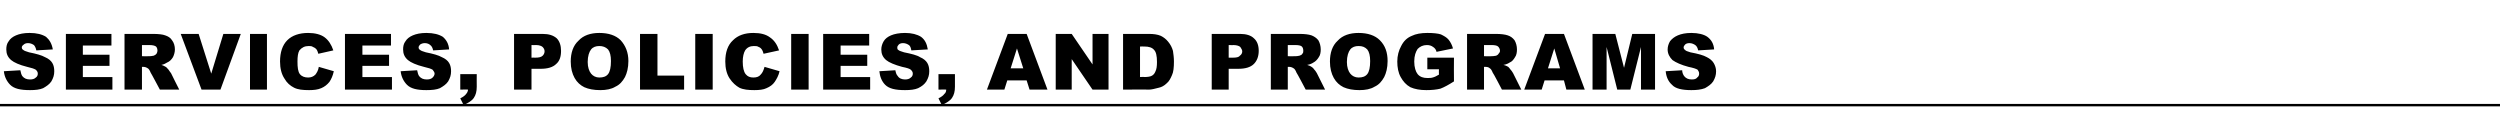 <?xml version="1.0" standalone="no"?>
<!DOCTYPE svg PUBLIC "-//W3C//DTD SVG 1.1//EN" "http://www.w3.org/Graphics/SVG/1.1/DTD/svg11.dtd">
<svg xmlns="http://www.w3.org/2000/svg" version="1.1" width="516px" height="27.4px" viewBox="0 -7 516 27.4" style="top:-7px">
  <desc>Services, Policies, and Programs</desc>
  <defs/>
  <g class="svg-textframe-paragraphrules">
    <line class="svg-paragraph-rulebelow" y1="14.7" y2="14.7" x1="0" x2="516" stroke="#000" stroke-width="0.5"/>
  </g>
  <g id="Polygon29086">
    <path d="M 0.8 7.7 C 0.8 7.7 4.2 7.5 4.2 7.5 C 4.3 8 4.4 8.4 4.6 8.7 C 5 9.2 5.5 9.4 6.2 9.4 C 6.7 9.4 7.1 9.3 7.4 9 C 7.7 8.8 7.8 8.5 7.8 8.2 C 7.8 7.9 7.7 7.7 7.4 7.4 C 7.1 7.2 6.5 7 5.6 6.8 C 4 6.4 2.9 5.9 2.3 5.4 C 1.6 4.8 1.3 4.1 1.3 3.2 C 1.3 2.6 1.4 2 1.8 1.5 C 2.1 1 2.6 0.6 3.3 0.3 C 4 0 4.9 -0.2 6.1 -0.2 C 7.6 -0.2 8.7 0.1 9.5 0.6 C 10.2 1.2 10.7 2 10.9 3.2 C 10.9 3.2 7.5 3.4 7.5 3.4 C 7.4 2.9 7.2 2.5 7 2.3 C 6.7 2.1 6.3 1.9 5.8 1.9 C 5.4 1.9 5.1 2 4.9 2.2 C 4.6 2.4 4.5 2.6 4.5 2.8 C 4.5 3 4.6 3.2 4.8 3.3 C 5 3.5 5.4 3.6 6 3.8 C 7.5 4.1 8.6 4.4 9.3 4.8 C 10 5.1 10.5 5.5 10.8 6 C 11.1 6.5 11.2 7.1 11.2 7.7 C 11.2 8.5 11 9.1 10.6 9.8 C 10.2 10.4 9.6 10.8 8.9 11.2 C 8.2 11.5 7.3 11.6 6.2 11.6 C 4.2 11.6 2.9 11.3 2.1 10.5 C 1.4 9.8 0.9 8.8 0.8 7.7 Z M 13.6 0 L 23 0 L 23 2.4 L 17.1 2.4 L 17.1 4.3 L 22.6 4.3 L 22.6 6.6 L 17.1 6.6 L 17.1 8.9 L 23.2 8.9 L 23.2 11.5 L 13.6 11.5 L 13.6 0 Z M 25.7 11.5 L 25.7 0 C 25.7 0 31.63 0 31.6 0 C 32.7 0 33.6 0.1 34.1 0.3 C 34.7 0.5 35.2 0.8 35.5 1.3 C 35.9 1.8 36.1 2.5 36.1 3.2 C 36.1 3.8 35.9 4.4 35.7 4.8 C 35.4 5.3 35 5.7 34.5 5.9 C 34.2 6.1 33.8 6.3 33.3 6.4 C 33.7 6.5 34 6.7 34.2 6.8 C 34.4 6.9 34.5 7.1 34.8 7.4 C 35 7.7 35.2 8 35.3 8.1 C 35.29 8.13 37 11.5 37 11.5 L 33 11.5 C 33 11.5 31.11 7.95 31.1 8 C 30.9 7.5 30.7 7.2 30.5 7.1 C 30.2 6.9 29.9 6.8 29.6 6.8 C 29.6 6.8 29.3 6.8 29.3 6.8 L 29.3 11.5 L 25.7 11.5 Z M 29.3 4.6 C 29.3 4.6 30.78 4.64 30.8 4.6 C 30.9 4.6 31.3 4.6 31.7 4.5 C 32 4.4 32.1 4.3 32.3 4.1 C 32.4 3.9 32.5 3.7 32.5 3.5 C 32.5 3.1 32.4 2.8 32.2 2.6 C 31.9 2.4 31.5 2.3 30.8 2.3 C 30.84 2.31 29.3 2.3 29.3 2.3 L 29.3 4.6 Z M 37.3 0 L 41 0 L 43.6 8.2 L 46.1 0 L 49.7 0 L 45.5 11.5 L 41.6 11.5 L 37.3 0 Z M 51.6 0 L 55.1 0 L 55.1 11.5 L 51.6 11.5 L 51.6 0 Z M 65.8 6.8 C 65.8 6.8 68.9 7.7 68.9 7.7 C 68.7 8.6 68.4 9.3 68 9.9 C 67.5 10.5 67 10.9 66.3 11.2 C 65.6 11.5 64.8 11.6 63.8 11.6 C 62.5 11.6 61.5 11.5 60.7 11.1 C 59.9 10.7 59.2 10.1 58.7 9.2 C 58.1 8.3 57.8 7.1 57.8 5.7 C 57.8 3.8 58.3 2.3 59.3 1.3 C 60.3 0.3 61.8 -0.2 63.6 -0.2 C 65 -0.2 66.2 0.1 67 0.7 C 67.8 1.3 68.4 2.2 68.8 3.4 C 68.8 3.4 65.7 4.1 65.7 4.1 C 65.6 3.7 65.5 3.5 65.4 3.3 C 65.2 3 64.9 2.8 64.6 2.7 C 64.4 2.5 64 2.5 63.7 2.5 C 62.9 2.5 62.3 2.8 61.8 3.4 C 61.5 3.9 61.4 4.7 61.4 5.7 C 61.4 6.9 61.5 7.8 61.9 8.3 C 62.3 8.8 62.9 9 63.6 9 C 64.2 9 64.7 8.8 65.1 8.4 C 65.4 8 65.7 7.5 65.8 6.8 Z M 71.2 0 L 80.7 0 L 80.7 2.4 L 74.8 2.4 L 74.8 4.3 L 80.3 4.3 L 80.3 6.6 L 74.8 6.6 L 74.8 8.9 L 80.9 8.9 L 80.9 11.5 L 71.2 11.5 L 71.2 0 Z M 82.7 7.7 C 82.7 7.7 86.1 7.5 86.1 7.5 C 86.2 8 86.3 8.4 86.5 8.7 C 86.9 9.2 87.4 9.4 88.1 9.4 C 88.6 9.4 89 9.3 89.3 9 C 89.5 8.8 89.7 8.5 89.7 8.2 C 89.7 7.9 89.5 7.7 89.3 7.4 C 89 7.2 88.4 7 87.5 6.8 C 85.9 6.4 84.8 5.9 84.2 5.4 C 83.5 4.8 83.2 4.1 83.2 3.2 C 83.2 2.6 83.3 2 83.7 1.5 C 84 1 84.5 0.6 85.2 0.3 C 85.9 0 86.8 -0.2 88 -0.2 C 89.5 -0.2 90.6 0.1 91.4 0.6 C 92.1 1.2 92.6 2 92.7 3.2 C 92.7 3.2 89.4 3.4 89.4 3.4 C 89.3 2.9 89.1 2.5 88.8 2.3 C 88.6 2.1 88.2 1.9 87.7 1.9 C 87.3 1.9 87 2 86.7 2.2 C 86.5 2.4 86.4 2.6 86.4 2.8 C 86.4 3 86.5 3.2 86.7 3.3 C 86.9 3.5 87.3 3.6 87.9 3.8 C 89.4 4.1 90.5 4.4 91.2 4.8 C 91.9 5.1 92.4 5.5 92.7 6 C 93 6.5 93.1 7.1 93.1 7.7 C 93.1 8.5 92.9 9.1 92.5 9.8 C 92.1 10.4 91.5 10.8 90.8 11.2 C 90.1 11.5 89.2 11.6 88 11.6 C 86.1 11.6 84.8 11.3 84 10.5 C 83.3 9.8 82.8 8.8 82.7 7.7 Z M 95 8.3 L 98.4 8.3 C 98.4 8.3 98.38 10.91 98.4 10.9 C 98.4 11.9 98.2 12.6 97.8 13.2 C 97.4 13.8 96.7 14.2 95.7 14.7 C 95.7 14.7 95 13.3 95 13.3 C 95.6 13 96 12.7 96.2 12.4 C 96.4 12.2 96.6 11.8 96.6 11.5 C 96.6 11.45 95 11.5 95 11.5 L 95 8.3 Z M 106.1 0 C 106.1 0 111.99 0 112 0 C 113.3 0 114.2 0.3 114.9 0.9 C 115.5 1.5 115.8 2.4 115.8 3.5 C 115.8 4.7 115.5 5.6 114.8 6.2 C 114.1 6.9 113 7.2 111.6 7.2 C 111.6 7.2 109.7 7.2 109.7 7.2 L 109.7 11.5 L 106.1 11.5 L 106.1 0 Z M 109.7 4.9 C 109.7 4.9 110.53 4.88 110.5 4.9 C 111.2 4.9 111.7 4.8 112 4.5 C 112.2 4.3 112.4 4 112.4 3.6 C 112.4 3.3 112.3 3 112 2.7 C 111.8 2.5 111.3 2.3 110.7 2.3 C 110.67 2.33 109.7 2.3 109.7 2.3 L 109.7 4.9 Z M 117.8 5.7 C 117.8 3.9 118.3 2.4 119.4 1.4 C 120.4 0.3 121.9 -0.2 123.7 -0.2 C 125.6 -0.2 127.1 0.3 128.1 1.3 C 129.1 2.4 129.7 3.8 129.7 5.6 C 129.7 7 129.4 8.1 129 8.9 C 128.5 9.8 127.9 10.5 127 10.9 C 126.2 11.4 125.1 11.6 123.9 11.6 C 122.6 11.6 121.5 11.4 120.6 11 C 119.8 10.6 119.1 10 118.6 9.1 C 118.1 8.2 117.8 7.1 117.8 5.7 Z M 121.3 5.8 C 121.3 6.9 121.6 7.7 122 8.2 C 122.4 8.7 123 9 123.7 9 C 124.5 9 125.1 8.8 125.5 8.3 C 125.9 7.8 126.1 6.9 126.1 5.6 C 126.1 4.5 125.9 3.7 125.5 3.2 C 125 2.7 124.4 2.5 123.7 2.5 C 123 2.5 122.4 2.7 122 3.2 C 121.6 3.7 121.3 4.6 121.3 5.8 Z M 132.1 0 L 135.7 0 L 135.7 8.6 L 141.2 8.6 L 141.2 11.5 L 132.1 11.5 L 132.1 0 Z M 143.5 0 L 147.1 0 L 147.1 11.5 L 143.5 11.5 L 143.5 0 Z M 157.8 6.8 C 157.8 6.8 160.9 7.7 160.9 7.7 C 160.7 8.6 160.3 9.3 159.9 9.9 C 159.5 10.5 158.9 10.9 158.2 11.2 C 157.6 11.5 156.7 11.6 155.7 11.6 C 154.5 11.6 153.4 11.5 152.6 11.1 C 151.9 10.7 151.2 10.1 150.6 9.2 C 150 8.3 149.7 7.1 149.7 5.7 C 149.7 3.8 150.2 2.3 151.3 1.3 C 152.3 0.3 153.7 -0.2 155.5 -0.2 C 157 -0.2 158.1 0.1 158.9 0.7 C 159.8 1.3 160.4 2.2 160.8 3.4 C 160.8 3.4 157.6 4.1 157.6 4.1 C 157.5 3.7 157.4 3.5 157.3 3.3 C 157.1 3 156.9 2.8 156.6 2.7 C 156.3 2.5 156 2.5 155.6 2.5 C 154.8 2.5 154.2 2.8 153.8 3.4 C 153.5 3.9 153.3 4.7 153.3 5.7 C 153.3 6.9 153.5 7.8 153.9 8.3 C 154.3 8.8 154.8 9 155.5 9 C 156.2 9 156.7 8.8 157 8.4 C 157.4 8 157.6 7.5 157.8 6.8 Z M 163.3 0 L 166.9 0 L 166.9 11.5 L 163.3 11.5 L 163.3 0 Z M 169.9 0 L 179.4 0 L 179.4 2.4 L 173.5 2.4 L 173.5 4.3 L 179 4.3 L 179 6.6 L 173.5 6.6 L 173.5 8.9 L 179.6 8.9 L 179.6 11.5 L 169.9 11.5 L 169.9 0 Z M 181.5 7.7 C 181.5 7.7 184.8 7.5 184.8 7.5 C 184.9 8 185 8.4 185.3 8.7 C 185.6 9.2 186.2 9.4 186.8 9.4 C 187.3 9.4 187.7 9.3 188 9 C 188.3 8.8 188.4 8.5 188.4 8.2 C 188.4 7.9 188.3 7.7 188 7.4 C 187.8 7.2 187.2 7 186.2 6.8 C 184.7 6.4 183.5 5.9 182.9 5.4 C 182.2 4.8 181.9 4.1 181.9 3.2 C 181.9 2.6 182.1 2 182.4 1.5 C 182.7 1 183.2 0.6 183.9 0.3 C 184.6 0 185.6 -0.2 186.8 -0.2 C 188.2 -0.2 189.3 0.1 190.1 0.6 C 190.9 1.2 191.3 2 191.5 3.2 C 191.5 3.2 188.1 3.4 188.1 3.4 C 188 2.9 187.9 2.5 187.6 2.3 C 187.3 2.1 186.9 1.9 186.4 1.9 C 186 1.9 185.7 2 185.5 2.2 C 185.3 2.4 185.2 2.6 185.2 2.8 C 185.2 3 185.2 3.2 185.4 3.3 C 185.6 3.5 186 3.6 186.6 3.8 C 188.1 4.1 189.3 4.4 189.9 4.8 C 190.6 5.1 191.1 5.5 191.4 6 C 191.7 6.5 191.8 7.1 191.8 7.7 C 191.8 8.5 191.6 9.1 191.2 9.8 C 190.8 10.4 190.3 10.8 189.5 11.2 C 188.8 11.5 187.9 11.6 186.8 11.6 C 184.8 11.6 183.5 11.3 182.7 10.5 C 182 9.8 181.6 8.8 181.5 7.7 Z M 193.7 8.3 L 197.1 8.3 C 197.1 8.3 197.1 10.91 197.1 10.9 C 197.1 11.9 196.9 12.6 196.5 13.2 C 196.1 13.8 195.4 14.2 194.4 14.7 C 194.4 14.7 193.7 13.3 193.7 13.3 C 194.3 13 194.7 12.7 194.9 12.4 C 195.2 12.2 195.3 11.8 195.3 11.5 C 195.33 11.45 193.7 11.5 193.7 11.5 L 193.7 8.3 Z M 211.9 9.6 L 207.9 9.6 L 207.3 11.5 L 203.7 11.5 L 208 0 L 211.9 0 L 216.2 11.5 L 212.5 11.5 L 211.9 9.6 Z M 211.2 7.1 L 209.9 3 L 208.6 7.1 L 211.2 7.1 Z M 217.9 0 L 221.2 0 L 225.5 6.3 L 225.5 0 L 228.8 0 L 228.8 11.5 L 225.5 11.5 L 221.2 5.2 L 221.2 11.5 L 217.9 11.5 L 217.9 0 Z M 231.8 0 C 231.8 0 237.05 0 237.1 0 C 238.1 0 238.9 0.1 239.6 0.4 C 240.2 0.7 240.7 1.1 241.1 1.6 C 241.6 2.2 241.9 2.8 242.1 3.5 C 242.2 4.2 242.3 4.9 242.3 5.7 C 242.3 6.9 242.2 7.9 241.9 8.5 C 241.6 9.2 241.3 9.8 240.8 10.2 C 240.3 10.7 239.7 11 239.2 11.1 C 238.4 11.3 237.7 11.5 237.1 11.5 C 237.05 11.45 231.8 11.5 231.8 11.5 L 231.8 0 Z M 235.3 2.6 L 235.3 8.9 C 235.3 8.9 236.2 8.85 236.2 8.9 C 236.9 8.9 237.5 8.8 237.8 8.6 C 238.1 8.4 238.3 8.2 238.5 7.7 C 238.7 7.3 238.8 6.7 238.8 5.8 C 238.8 4.5 238.6 3.7 238.2 3.3 C 237.8 2.8 237.1 2.6 236.2 2.6 C 236.22 2.59 235.3 2.6 235.3 2.6 Z M 250.1 0 C 250.1 0 255.96 0 256 0 C 257.2 0 258.2 0.3 258.8 0.9 C 259.5 1.5 259.8 2.4 259.8 3.5 C 259.8 4.7 259.4 5.6 258.8 6.2 C 258.1 6.9 257 7.2 255.6 7.2 C 255.57 7.2 253.6 7.2 253.6 7.2 L 253.6 11.5 L 250.1 11.5 L 250.1 0 Z M 253.6 4.9 C 253.6 4.9 254.5 4.88 254.5 4.9 C 255.2 4.9 255.7 4.8 255.9 4.5 C 256.2 4.3 256.4 4 256.4 3.6 C 256.4 3.3 256.2 3 256 2.7 C 255.8 2.5 255.3 2.3 254.6 2.3 C 254.64 2.33 253.6 2.3 253.6 2.3 L 253.6 4.9 Z M 262.3 11.5 L 262.3 0 C 262.3 0 268.16 0 268.2 0 C 269.3 0 270.1 0.1 270.7 0.3 C 271.2 0.5 271.7 0.8 272.1 1.3 C 272.4 1.8 272.6 2.5 272.6 3.2 C 272.6 3.8 272.5 4.4 272.2 4.8 C 271.9 5.3 271.5 5.7 271.1 5.9 C 270.8 6.1 270.4 6.3 269.8 6.4 C 270.2 6.5 270.6 6.7 270.7 6.8 C 270.9 6.9 271.1 7.1 271.3 7.4 C 271.6 7.7 271.7 8 271.8 8.1 C 271.81 8.13 273.5 11.5 273.5 11.5 L 269.5 11.5 C 269.5 11.5 267.63 7.95 267.6 8 C 267.4 7.5 267.2 7.2 267 7.1 C 266.7 6.9 266.4 6.8 266.1 6.8 C 266.13 6.8 265.8 6.8 265.8 6.8 L 265.8 11.5 L 262.3 11.5 Z M 265.8 4.6 C 265.8 4.6 267.3 4.64 267.3 4.6 C 267.5 4.6 267.8 4.6 268.2 4.5 C 268.5 4.4 268.7 4.3 268.8 4.1 C 269 3.9 269 3.7 269 3.5 C 269 3.1 268.9 2.8 268.7 2.6 C 268.5 2.4 268 2.3 267.4 2.3 C 267.37 2.31 265.8 2.3 265.8 2.3 L 265.8 4.6 Z M 274.5 5.7 C 274.5 3.9 275 2.4 276.1 1.4 C 277.1 0.3 278.6 -0.2 280.4 -0.2 C 282.3 -0.2 283.8 0.3 284.8 1.3 C 285.9 2.4 286.4 3.8 286.4 5.6 C 286.4 7 286.1 8.1 285.7 8.9 C 285.2 9.8 284.6 10.5 283.7 10.9 C 282.9 11.4 281.8 11.6 280.6 11.6 C 279.3 11.6 278.2 11.4 277.3 11 C 276.5 10.6 275.8 10 275.3 9.1 C 274.8 8.2 274.5 7.1 274.5 5.7 Z M 278 5.8 C 278 6.9 278.3 7.7 278.7 8.2 C 279.1 8.7 279.7 9 280.4 9 C 281.2 9 281.8 8.8 282.2 8.3 C 282.6 7.8 282.8 6.9 282.8 5.6 C 282.8 4.5 282.6 3.7 282.2 3.2 C 281.7 2.7 281.2 2.5 280.4 2.5 C 279.7 2.5 279.1 2.7 278.7 3.2 C 278.3 3.7 278 4.6 278 5.8 Z M 294.6 7.3 L 294.6 4.9 L 300.1 4.9 C 300.1 4.9 300.06 9.8 300.1 9.8 C 299 10.5 298.1 11 297.3 11.3 C 296.5 11.5 295.5 11.6 294.4 11.6 C 293.1 11.6 292 11.4 291.1 11 C 290.2 10.5 289.6 9.8 289.1 8.9 C 288.6 8 288.4 6.9 288.4 5.7 C 288.4 4.5 288.7 3.4 289.2 2.5 C 289.7 1.5 290.4 0.8 291.4 0.4 C 292.2 0 293.3 -0.2 294.6 -0.2 C 295.8 -0.2 296.8 -0.1 297.4 0.1 C 298 0.4 298.6 0.7 299 1.2 C 299.4 1.7 299.7 2.3 299.9 3 C 299.9 3 296.5 3.7 296.5 3.7 C 296.4 3.2 296.1 2.9 295.8 2.7 C 295.4 2.4 295 2.3 294.5 2.3 C 293.7 2.3 293.1 2.6 292.6 3.1 C 292.2 3.7 291.9 4.5 291.9 5.7 C 291.9 6.9 292.2 7.8 292.6 8.3 C 293.1 8.9 293.8 9.1 294.6 9.1 C 295 9.1 295.4 9.1 295.7 9 C 296.1 8.9 296.5 8.7 297 8.4 C 296.96 8.38 297 7.3 297 7.3 L 294.6 7.3 Z M 302.8 11.5 L 302.8 0 C 302.8 0 308.67 0 308.7 0 C 309.8 0 310.6 0.1 311.2 0.3 C 311.8 0.5 312.2 0.8 312.6 1.3 C 312.9 1.8 313.1 2.5 313.1 3.2 C 313.1 3.8 313 4.4 312.7 4.8 C 312.4 5.3 312.1 5.7 311.6 5.9 C 311.3 6.1 310.9 6.3 310.3 6.4 C 310.8 6.5 311.1 6.7 311.3 6.8 C 311.4 6.9 311.6 7.1 311.8 7.4 C 312.1 7.7 312.2 8 312.3 8.1 C 312.33 8.13 314 11.5 314 11.5 L 310 11.5 C 310 11.5 308.15 7.95 308.1 8 C 307.9 7.5 307.7 7.2 307.5 7.1 C 307.3 6.9 307 6.8 306.6 6.8 C 306.64 6.8 306.3 6.8 306.3 6.8 L 306.3 11.5 L 302.8 11.5 Z M 306.3 4.6 C 306.3 4.6 307.82 4.64 307.8 4.6 C 308 4.6 308.3 4.6 308.8 4.5 C 309 4.4 309.2 4.3 309.3 4.1 C 309.5 3.9 309.6 3.7 309.6 3.5 C 309.6 3.1 309.4 2.8 309.2 2.6 C 309 2.4 308.5 2.3 307.9 2.3 C 307.88 2.31 306.3 2.3 306.3 2.3 L 306.3 4.6 Z M 322.8 9.6 L 318.8 9.6 L 318.2 11.5 L 314.6 11.5 L 318.9 0 L 322.8 0 L 327.1 11.5 L 323.3 11.5 L 322.8 9.6 Z M 322 7.1 L 320.8 3 L 319.5 7.1 L 322 7.1 Z M 328.7 0 L 333.4 0 L 335.2 7 L 336.9 0 L 341.6 0 L 341.6 11.5 L 338.7 11.5 L 338.7 2.7 L 336.5 11.5 L 333.8 11.5 L 331.6 2.7 L 331.6 11.5 L 328.7 11.5 L 328.7 0 Z M 343.8 7.7 C 343.8 7.7 347.2 7.5 347.2 7.5 C 347.2 8 347.4 8.4 347.6 8.7 C 348 9.2 348.5 9.4 349.2 9.4 C 349.7 9.4 350.1 9.3 350.3 9 C 350.6 8.8 350.7 8.5 350.7 8.2 C 350.7 7.9 350.6 7.7 350.4 7.4 C 350.1 7.2 349.5 7 348.5 6.8 C 347 6.4 345.9 5.9 345.2 5.4 C 344.6 4.8 344.2 4.1 344.2 3.2 C 344.2 2.6 344.4 2 344.7 1.5 C 345.1 1 345.6 0.6 346.3 0.3 C 347 0 347.9 -0.2 349.1 -0.2 C 350.5 -0.2 351.7 0.1 352.4 0.6 C 353.2 1.2 353.7 2 353.8 3.2 C 353.8 3.2 350.5 3.4 350.5 3.4 C 350.4 2.9 350.2 2.5 349.9 2.3 C 349.6 2.1 349.2 1.9 348.7 1.9 C 348.3 1.9 348 2 347.8 2.2 C 347.6 2.4 347.5 2.6 347.5 2.8 C 347.5 3 347.6 3.2 347.8 3.3 C 347.9 3.5 348.3 3.6 348.9 3.8 C 350.5 4.1 351.6 4.4 352.3 4.8 C 352.9 5.1 353.4 5.5 353.7 6 C 354 6.5 354.2 7.1 354.2 7.7 C 354.2 8.5 354 9.1 353.6 9.8 C 353.2 10.4 352.6 10.8 351.9 11.2 C 351.1 11.5 350.2 11.6 349.1 11.6 C 347.2 11.6 345.8 11.3 345.1 10.5 C 344.3 9.8 343.9 8.8 343.8 7.7 Z " stroke="none" fill="#000"/>
  </g>
</svg>